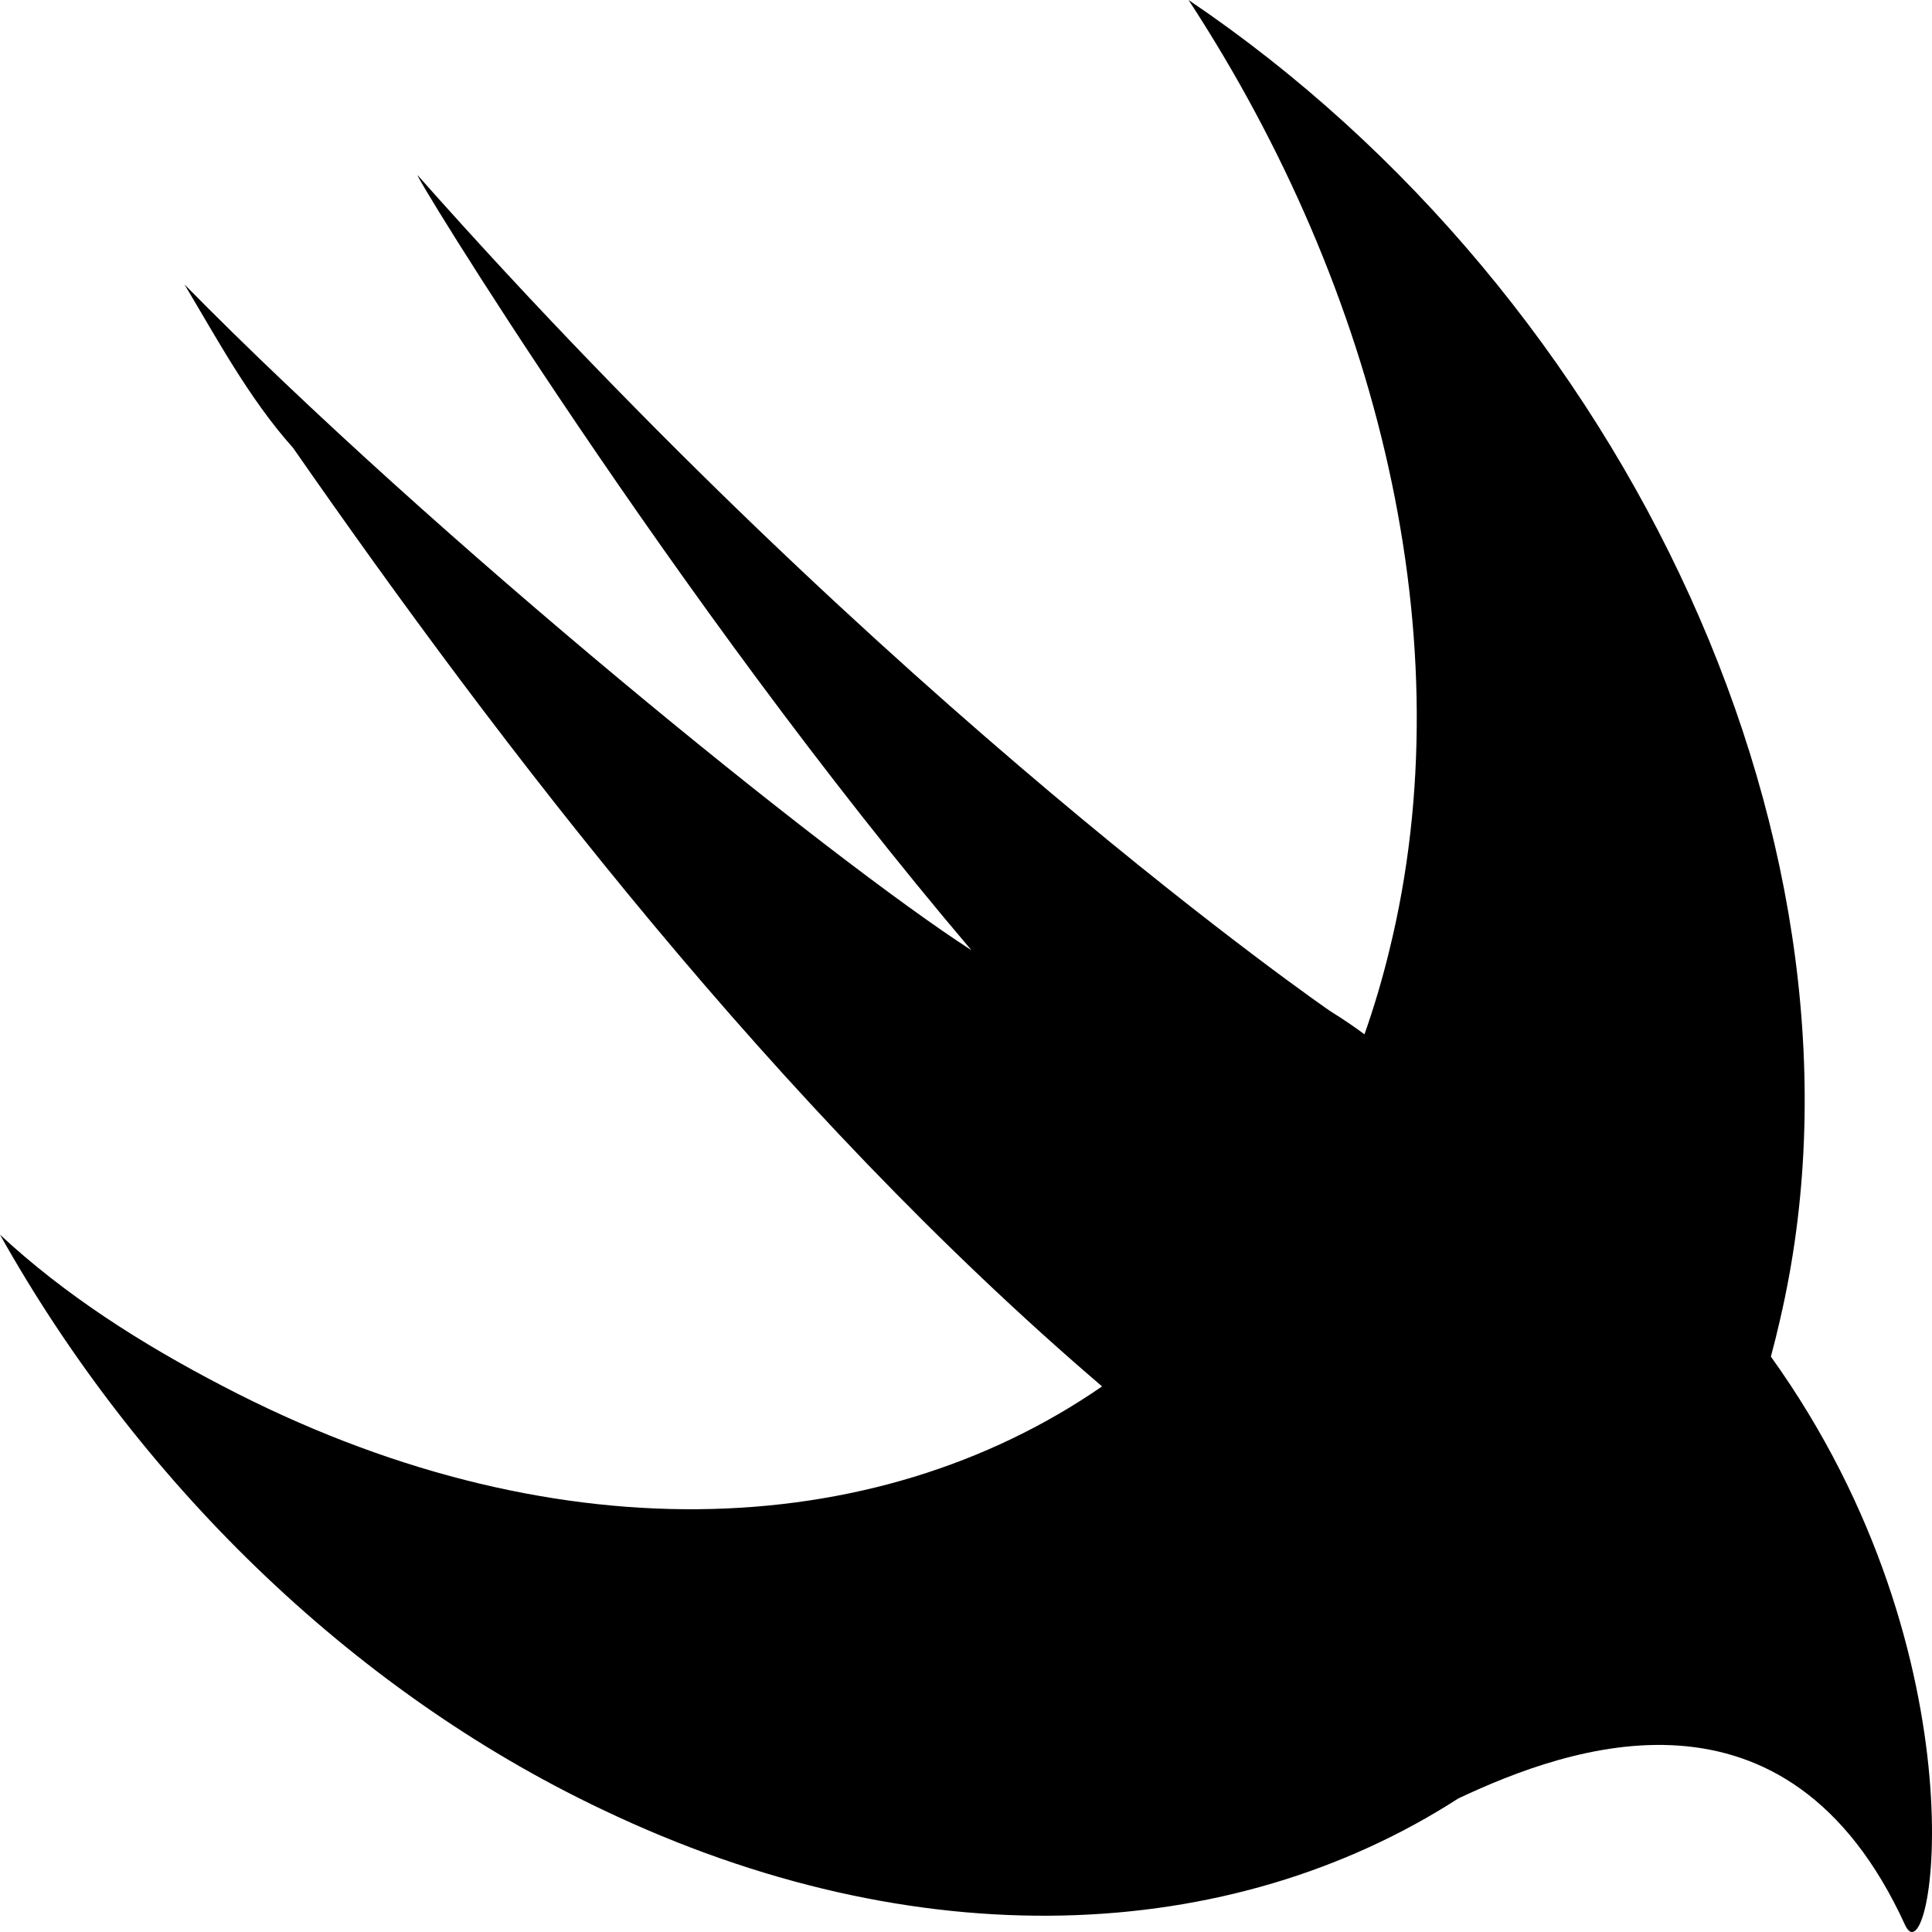 <svg width="88" height="88" viewBox="0 0 88 88" fill="none" xmlns="http://www.w3.org/2000/svg">
<path d="M66.426 81.916C56.053 88.599 41.79 89.285 27.44 82.426C15.821 76.914 6.18 67.264 0 56.238C2.966 58.995 6.427 61.201 10.135 63.129C24.955 70.875 39.771 70.345 50.198 63.149C35.365 50.468 22.742 33.907 13.349 20.4C11.371 18.194 9.888 15.438 8.404 12.957C19.776 24.535 37.822 39.145 44.248 43.282C30.654 27.291 18.54 7.444 19.034 7.994C40.541 32.254 60.565 46.038 60.565 46.038C61.228 46.455 61.739 46.802 62.15 47.112C62.583 45.882 62.964 44.605 63.284 43.282C66.744 29.222 62.79 13.232 54.137 0C74.159 13.508 86.027 38.87 81.081 60.098C80.952 60.67 80.812 61.236 80.661 61.791C90.548 75.575 88.003 90.423 86.767 87.667C81.403 75.962 71.474 79.541 66.426 81.916Z" fill="black"/>
</svg>
